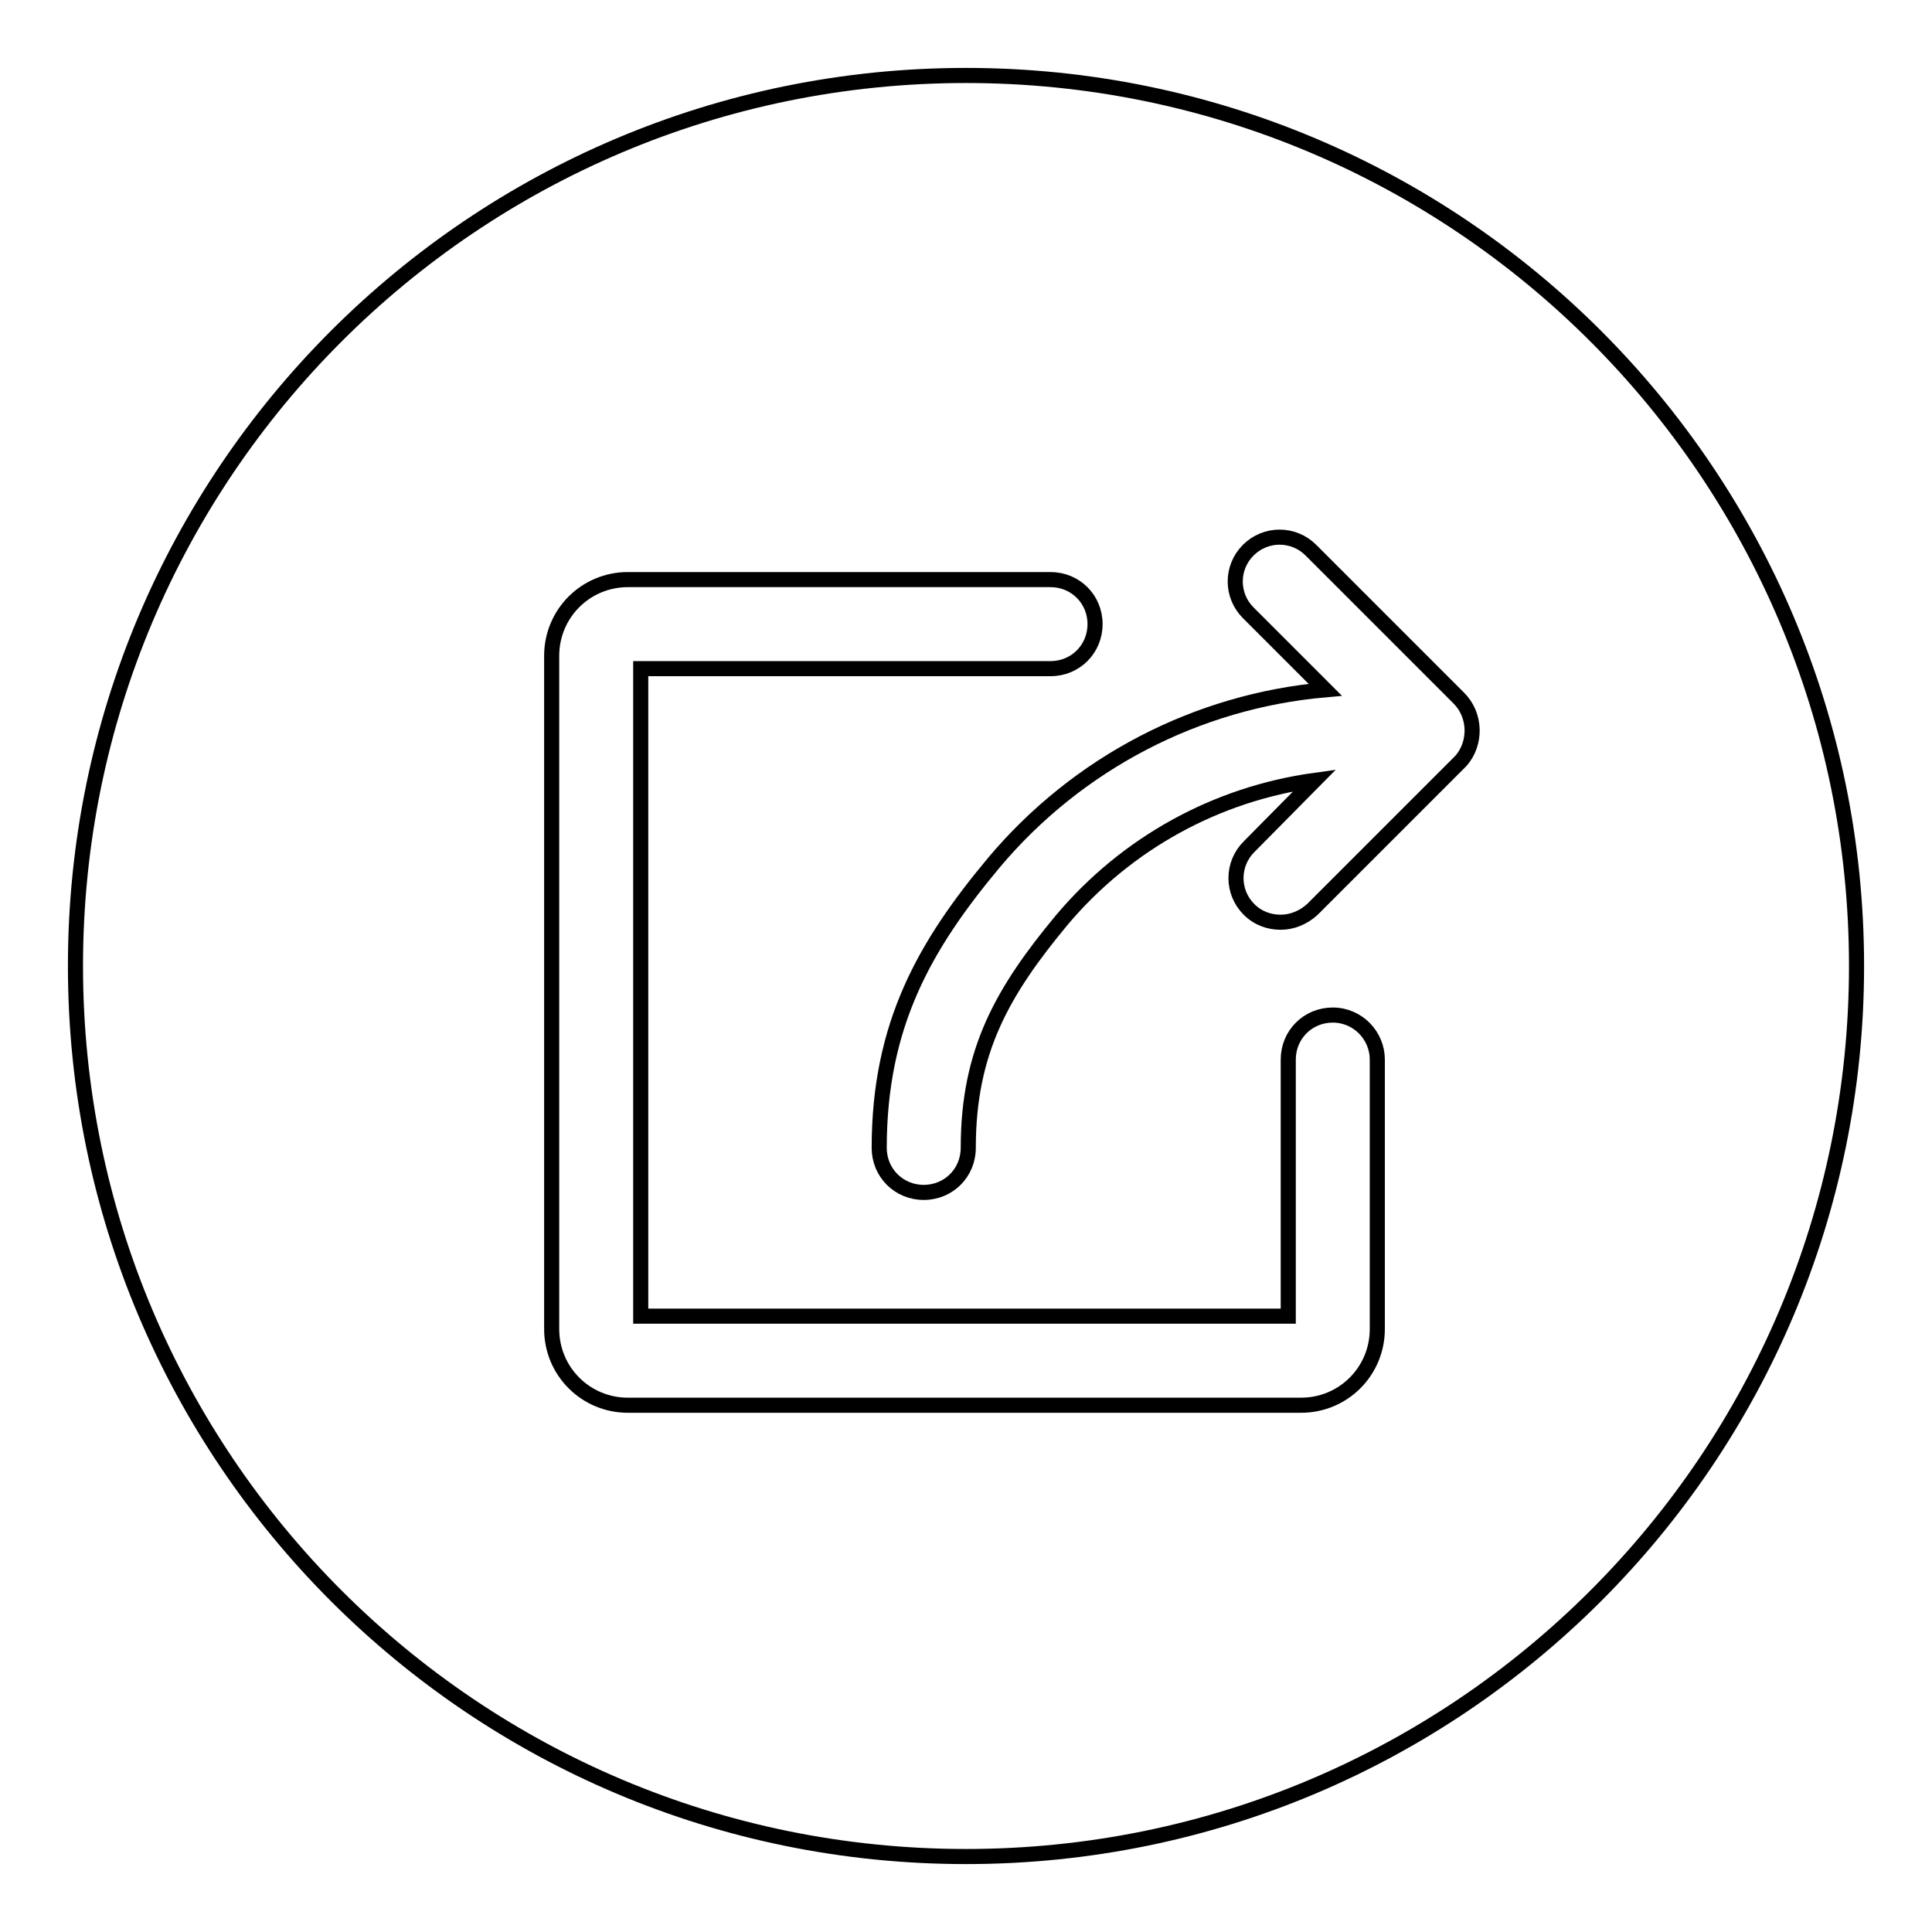 <?xml version="1.0" encoding="utf-8"?>
<!-- Svg Vector Icons : http://www.onlinewebfonts.com/icon -->
<!DOCTYPE svg PUBLIC "-//W3C//DTD SVG 1.1//EN" "http://www.w3.org/Graphics/SVG/1.1/DTD/svg11.dtd">
<svg version="1.1" xmlns="http://www.w3.org/2000/svg" xmlns:xlink="http://www.w3.org/1999/xlink" x="0px" y="0px" viewBox="0 0 256 256" enable-background="new 0 0 256 256" xml:space="preserve">
<g><g><path stroke-width="2" fill-opacity="0" stroke="#000000"  d="M10,128c0,65.2,52.8,118,118,118c65.2,0,118-52.8,118-118c0-65.2-52.8-118-118-118C62.8,10,10,62.8,10,128z"/><path stroke-width="2" fill-opacity="0" stroke="#000000"  d="M193.3,92.5l-19.6-19.6c-2.3-2.3-6-2.3-8.3,0c-2.3,2.3-2.3,6,0,8.3l10.2,10.2c-17,1.5-32.8,9.7-43.9,22.9c-9.1,10.9-15.2,21.4-15.2,37.8c0,3.3,2.6,5.9,5.9,5.9s5.9-2.6,5.9-5.9c0-12.9,4.6-20.8,12.4-30.2c8.6-10.2,20.5-16.7,33.5-18.5l-8.7,8.8c-2.3,2.3-2.3,6,0,8.3c1.2,1.2,2.7,1.7,4.2,1.7c1.5,0,3-0.6,4.2-1.7l19.7-19.7C195.6,98.5,195.6,94.8,193.3,92.5z"/><path stroke-width="2" fill-opacity="0" stroke="#000000"  d="M176.6,134.5c-3.3,0-5.9,2.6-5.9,5.9v34H84.9V88.6h54.3c3.3,0,5.9-2.6,5.9-5.9c0-3.3-2.6-5.9-5.9-5.9h-56c-5.6,0-10.1,4.5-10.1,10.1v89.2c0,5.6,4.5,10.1,10.1,10.1h89.2c5.6,0,10.1-4.5,10.1-10.1v-35.7C182.5,137.2,179.9,134.5,176.6,134.5z"/></g></g>
</svg>